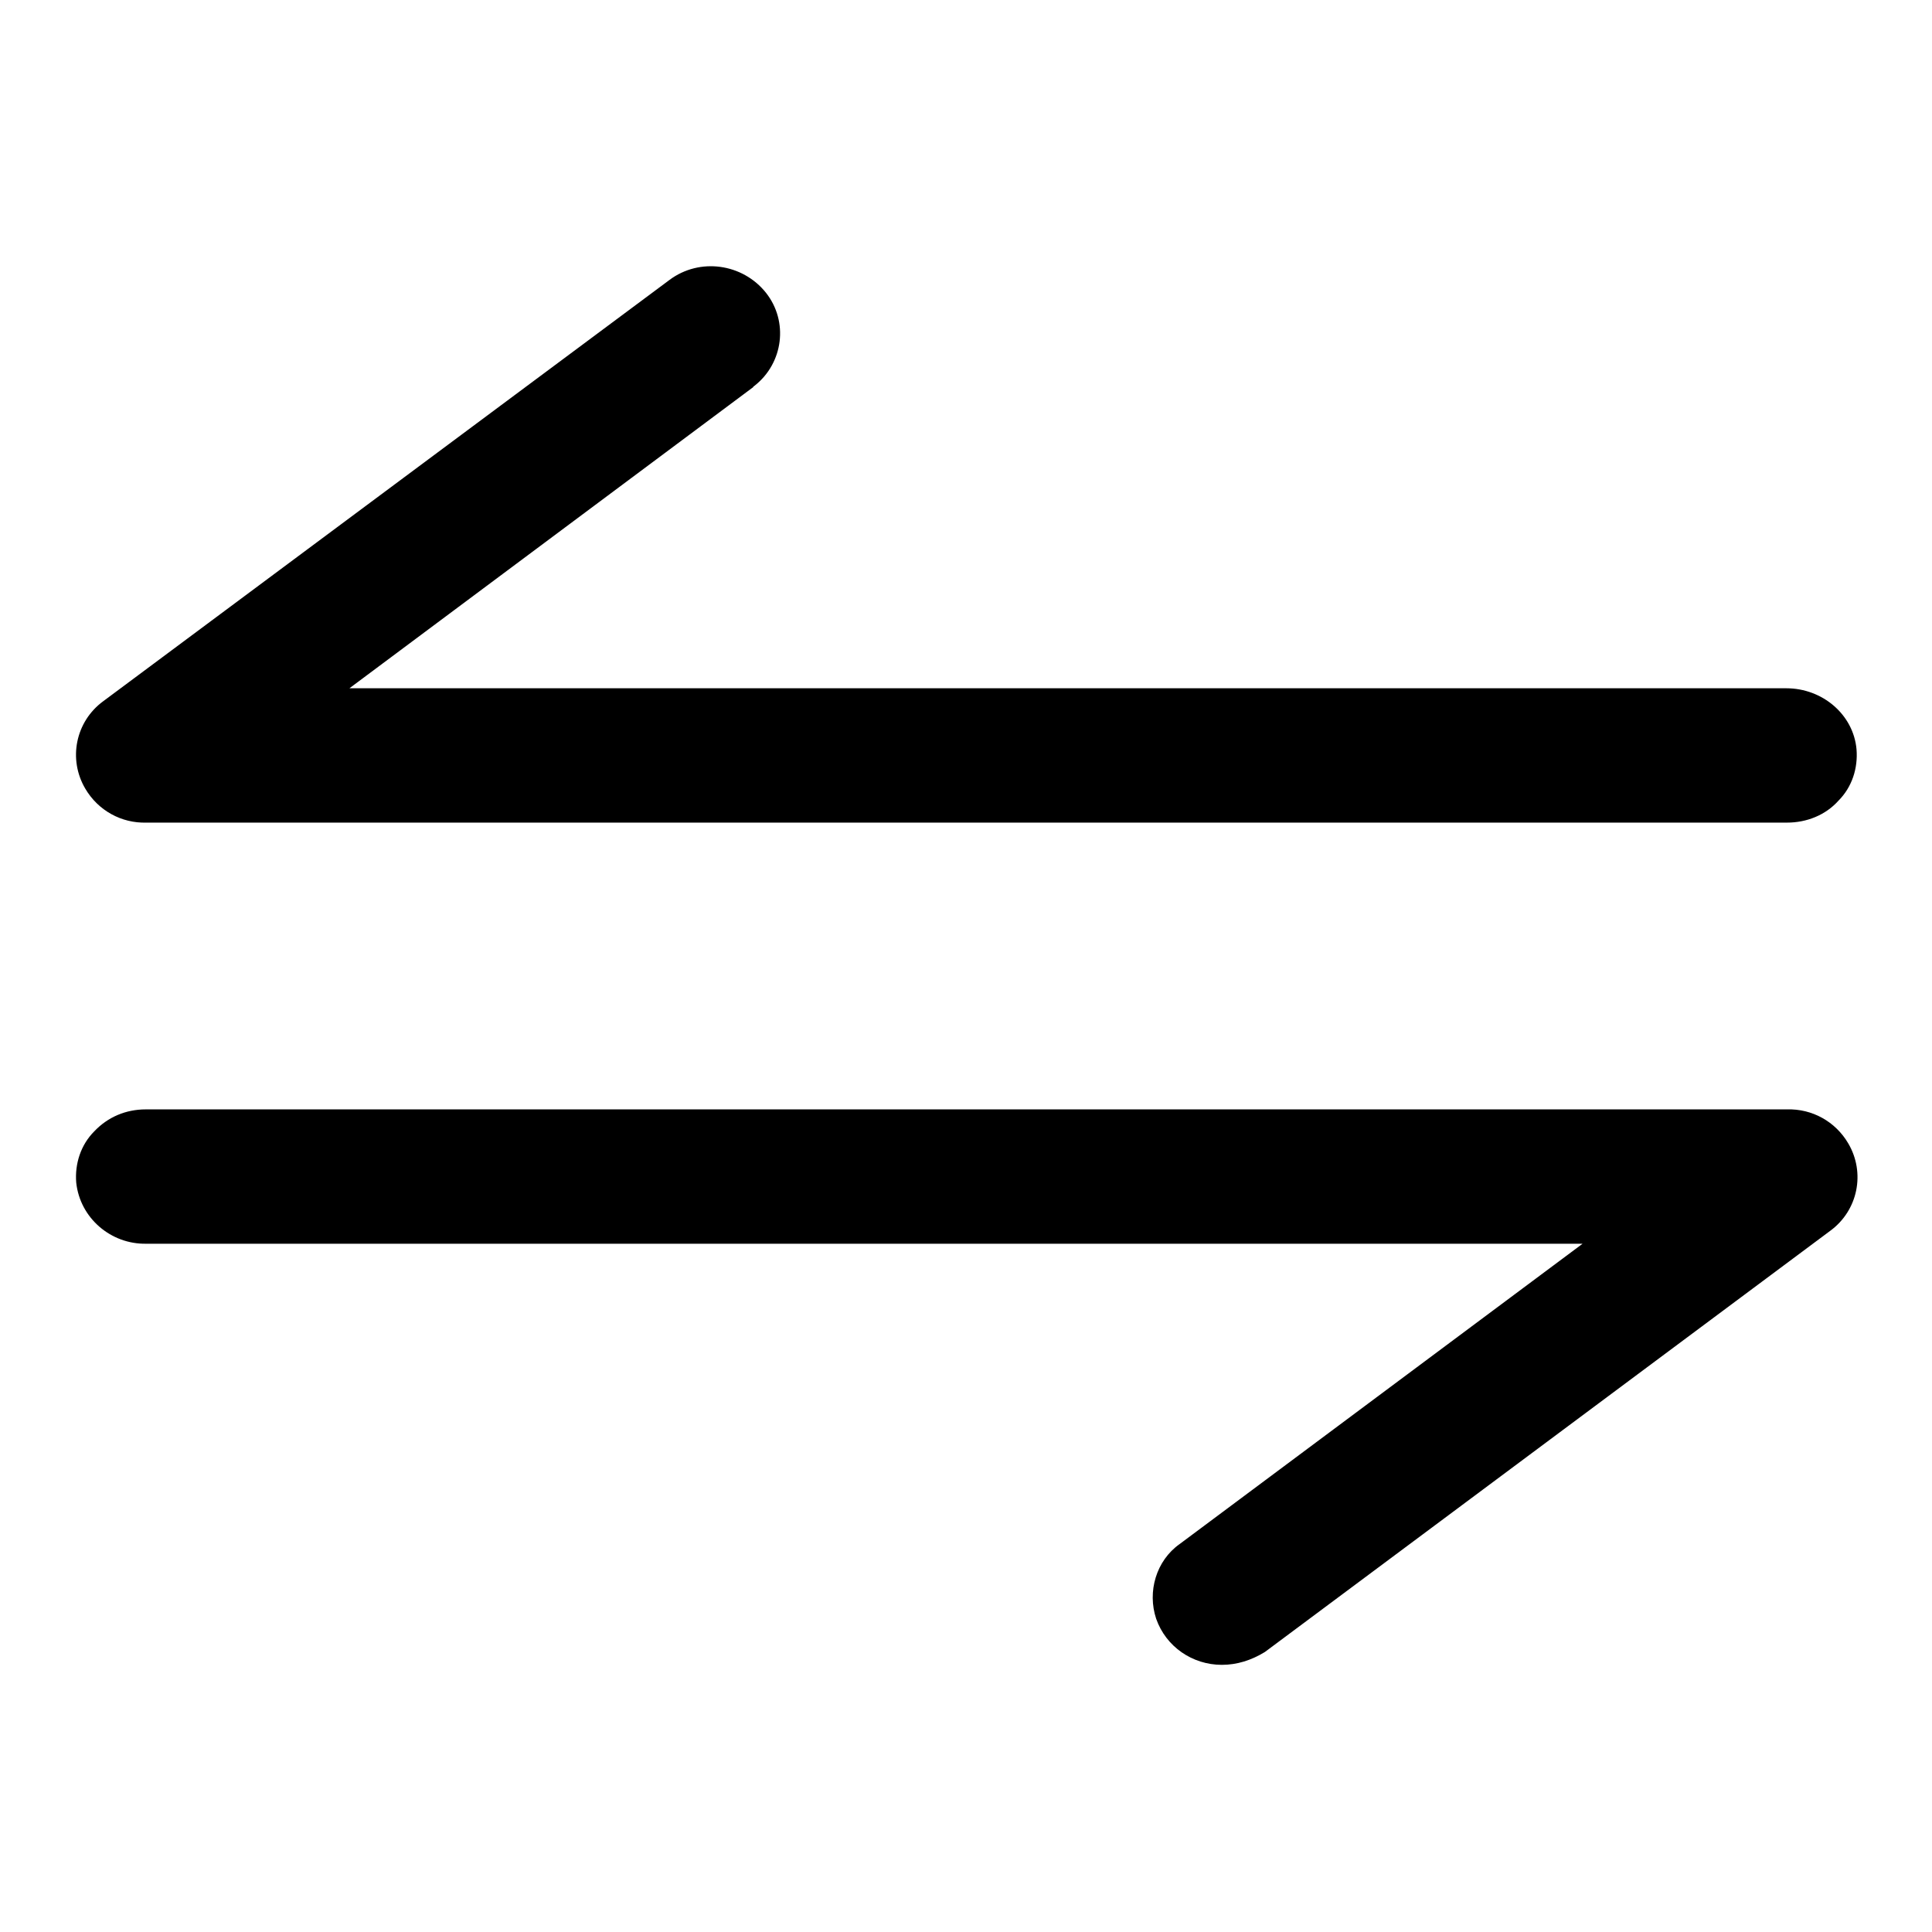 <?xml version="1.0" encoding="utf-8"?>
<!-- Svg Vector Icons : http://www.onlinewebfonts.com/icon -->
<!DOCTYPE svg PUBLIC "-//W3C//DTD SVG 1.1//EN" "http://www.w3.org/Graphics/SVG/1.1/DTD/svg11.dtd">
<svg version="1.1" xmlns="http://www.w3.org/2000/svg" xmlns:xlink="http://www.w3.org/1999/xlink" x="0px" y="0px" viewBox="0 0 256 256" enable-background="new 0 0 256 256" xml:space="preserve">
<g> <path fill="#000000" d="M236.8,109H19.4c-3.3,0.1-6.4-1.6-8.1-4.5c-2.3-3.9-1.3-8.9,2.4-11.6l75-55.8c4-3,9.7-2.2,12.8,1.7 c3,3.8,2.3,9.3-1.5,12.3c-0.1,0.1-0.2,0.1-0.2,0.2L46.3,91.2h190.4c4.8,0,8.9,3.5,9.3,8.1c0.2,2.5-0.6,5-2.4,6.8 C241.9,108,239.4,109,236.8,109L236.8,109z M161.9,220.6c-3.9,0-7.4-2.4-8.7-6.1c-1.2-3.6,0-7.7,3.1-9.9l53.4-39.8H19.4 c-4.7,0.1-8.8-3.4-9.3-8.1c-0.2-2.5,0.6-5,2.4-6.8c1.8-1.9,4.2-2.9,6.8-2.9h217.5c3.3-0.1,6.4,1.6,8.1,4.5 c2.3,3.9,1.3,8.9-2.4,11.6l-74.9,55.8C165.8,220,163.9,220.6,161.9,220.6z"/></g>
</svg>